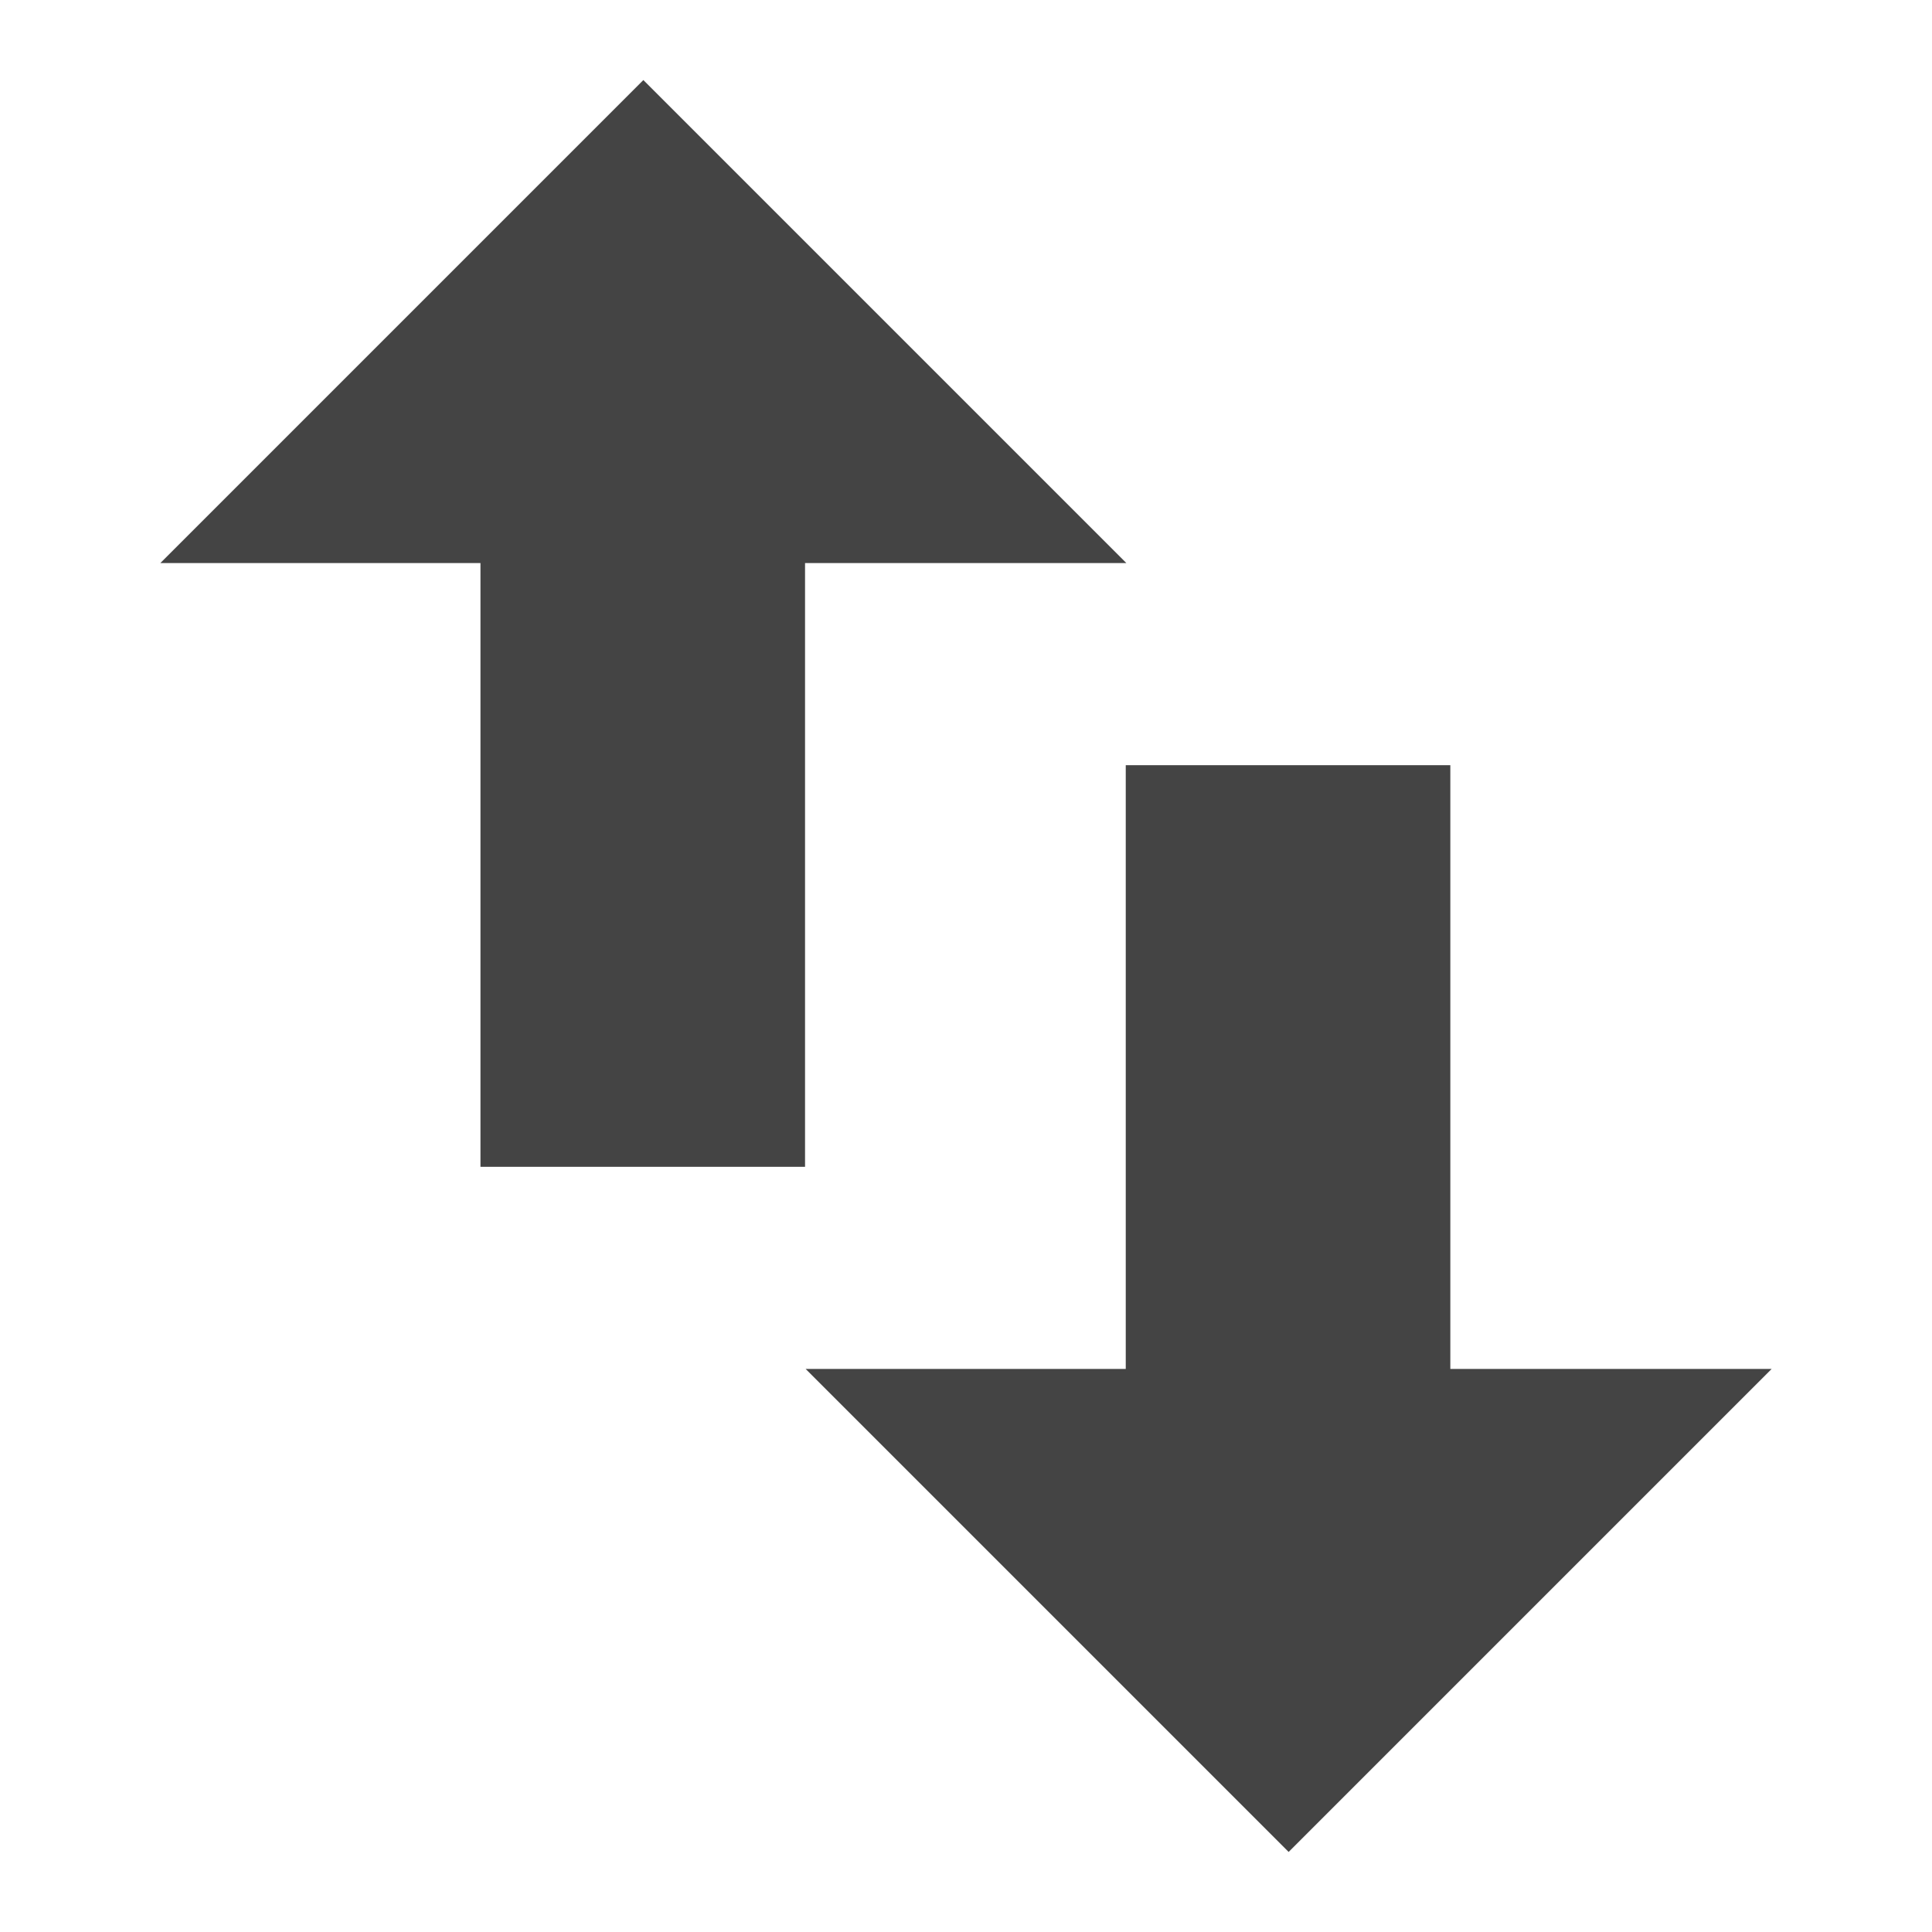 <svg style="clip-rule:evenodd;fill-rule:evenodd;stroke-linejoin:round;stroke-miterlimit:2" viewBox="0 0 16 16" xmlns="http://www.w3.org/2000/svg">
 <g transform="matrix(.672 0 0 1 3.275 .337)">
  <rect x="9" y="6" width="4" height="6" fill="#444444"/>
 </g>
 <g transform="translate(-.328 .337)">
  <path d="m15 11h-8l4 4 4-4z" fill="#444444"/>
 </g>
 <g transform="matrix(.672 0 0 1 -2.069 -2.337)">
  <rect x="9" y="6" width="4" height="6" fill="#444444"/>
 </g>
 <g transform="translate(.328 -.337)">
  <path d="m1 5h8l-4-4-4 4z" fill="#444444"/>
 </g>
</svg>
